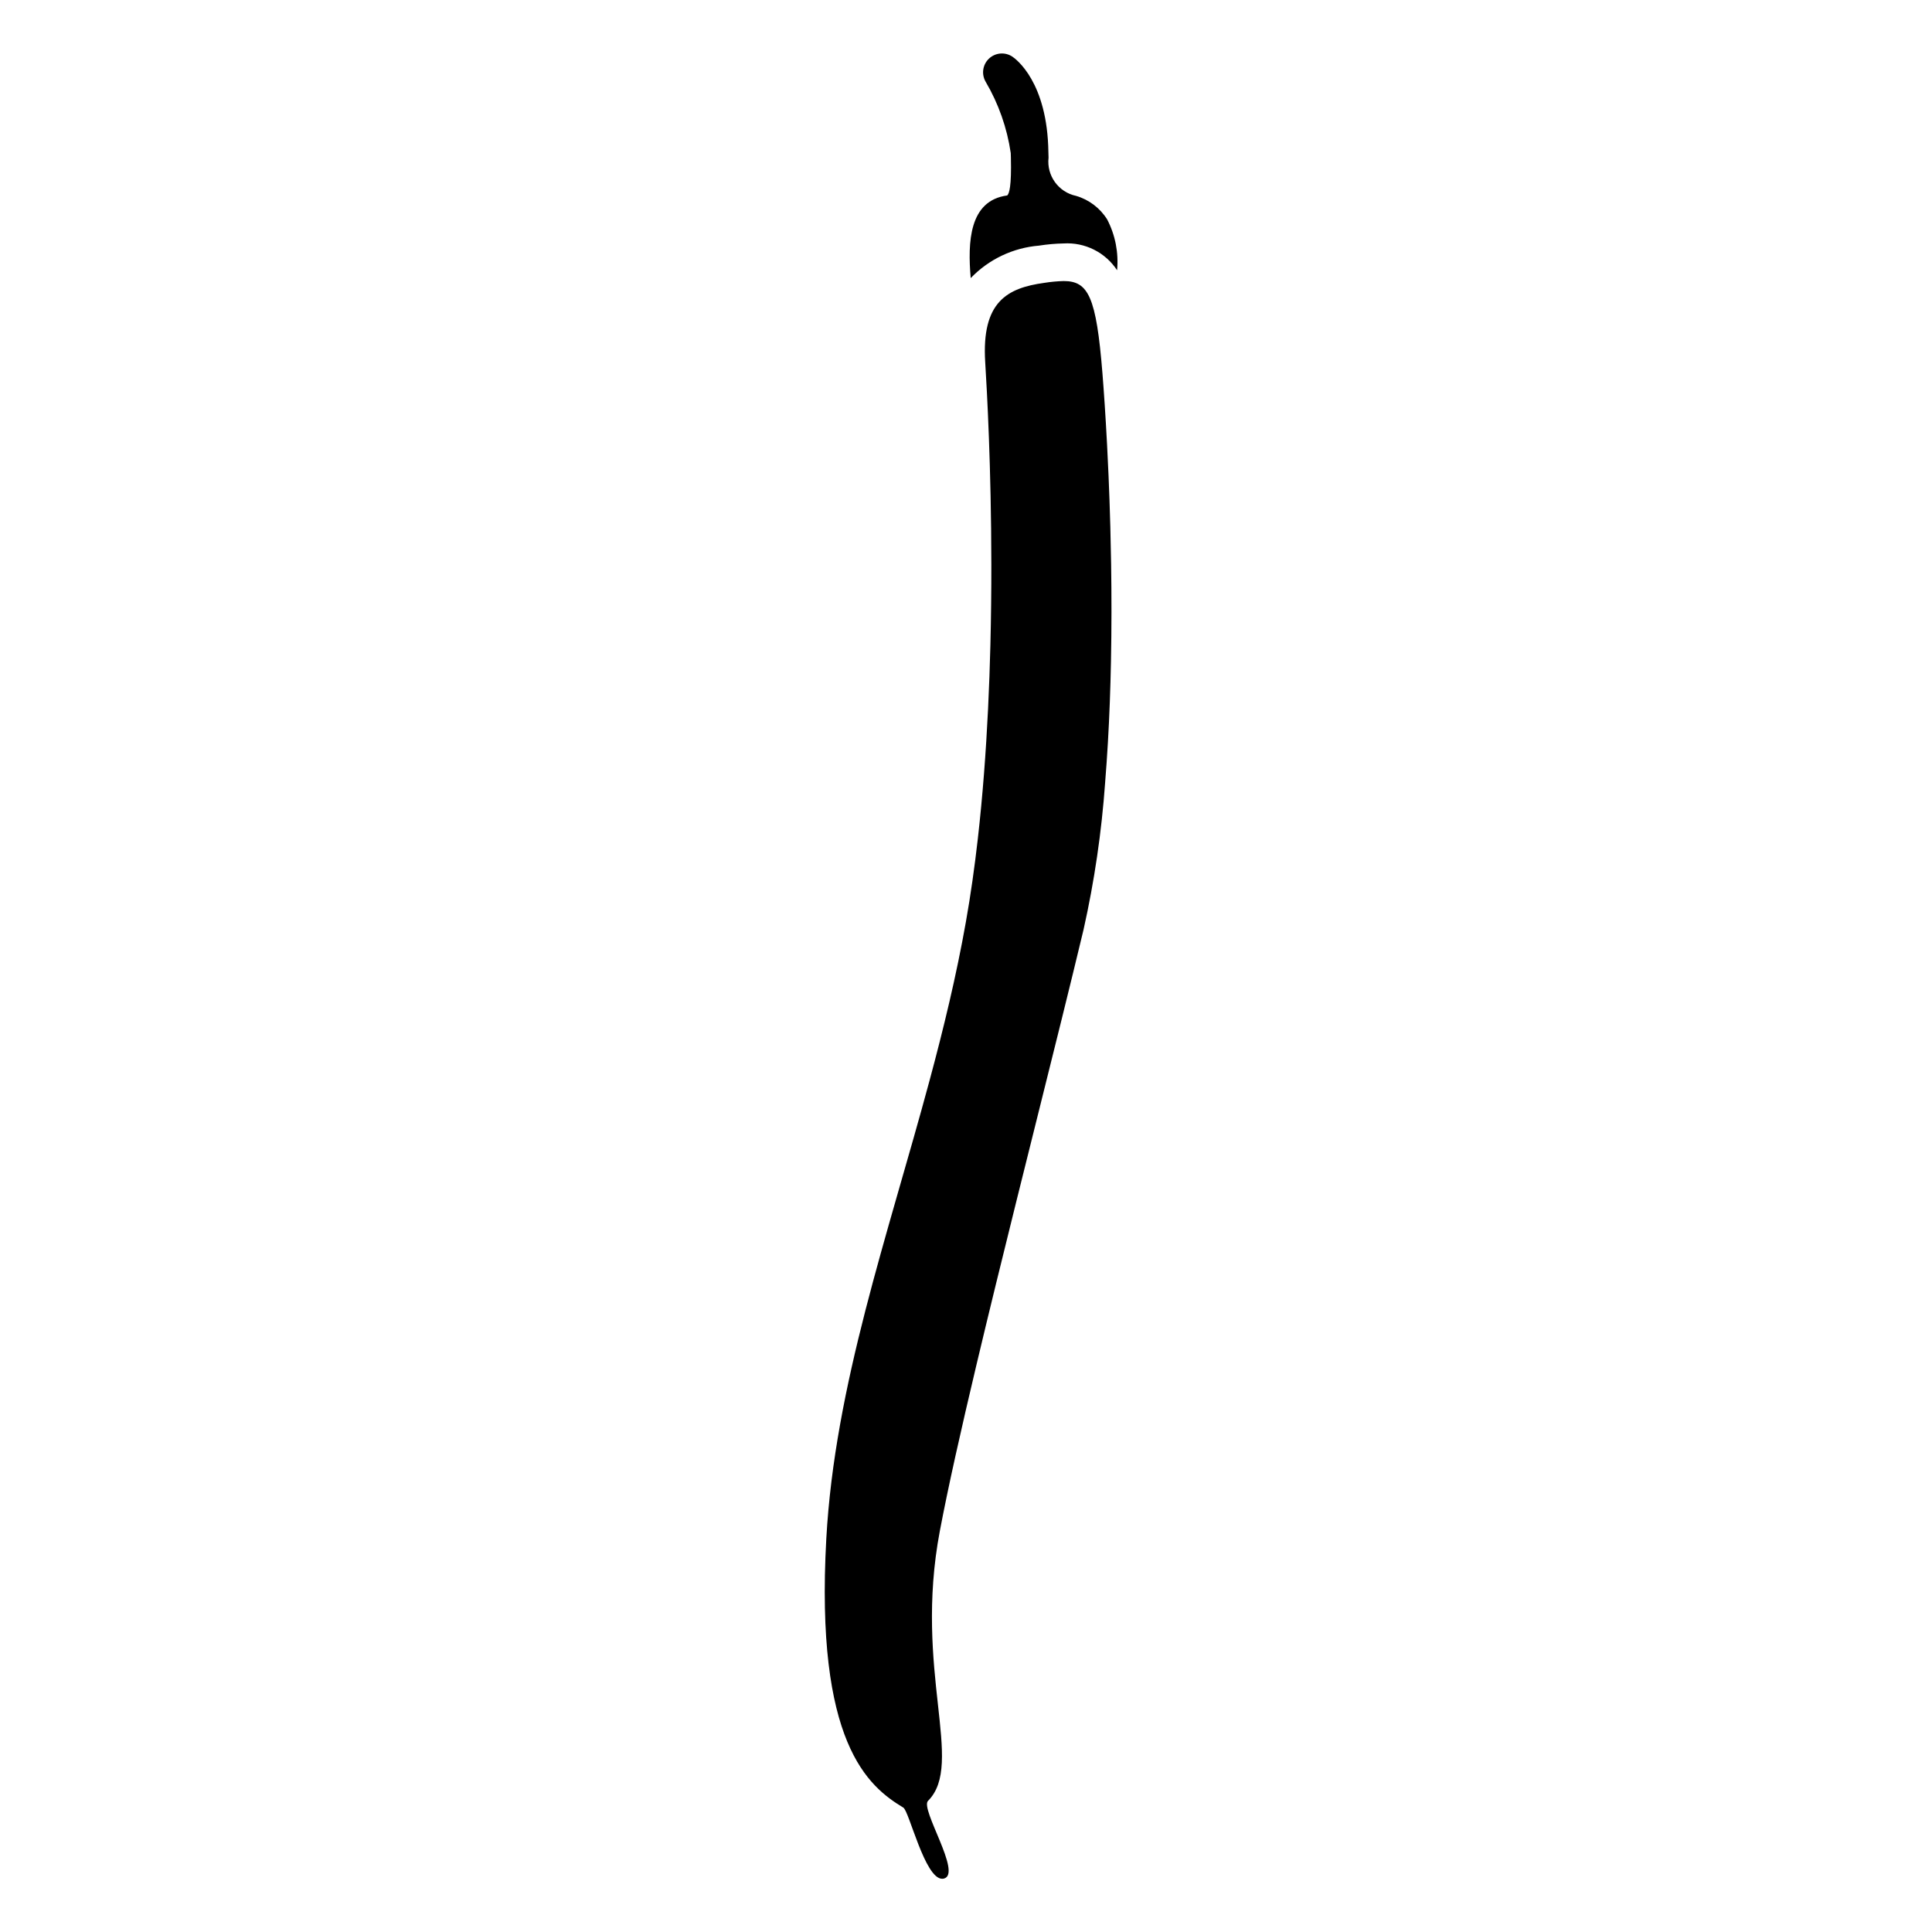 <?xml version="1.0" encoding="UTF-8"?>
<!-- Uploaded to: ICON Repo, www.iconrepo.com, Generator: ICON Repo Mixer Tools -->
<svg fill="#000000" width="800px" height="800px" version="1.1" viewBox="144 144 512 512" xmlns="http://www.w3.org/2000/svg">
 <g>
  <path d="m436.87 351.38c0.285-3.504 0.527-7.047 0.734-10.609 0.207-3.562 0.375-7.141 0.508-10.719 0.133-3.578 0.234-7.156 0.305-10.711 0.176-8.887 0.168-17.645 0.039-25.957-0.051-3.324-0.121-6.578-0.207-9.742-0.129-4.746-0.289-9.285-0.473-13.555-0.121-2.848-0.25-5.574-0.387-8.16-0.406-7.758-0.852-14.254-1.227-18.953-1.637-20.438-3.769-24.492-10.285-24.492h0.004c-1.723 0.047-3.441 0.207-5.144 0.48-9.781 1.355-16.648 4.965-15.648 21.004 0.469 7.519 1.602 28.031 1.625 53.594 0.008 6.816-0.066 13.992-0.25 21.375-0.137 5.535-0.34 11.191-0.617 16.898-0.555 11.414-1.422 23.043-2.707 34.375-0.215 1.891-0.441 3.769-0.68 5.641-0.477 3.742-1.004 7.434-1.582 11.074-0.289 1.82-0.594 3.621-0.91 5.406-2.531 14.285-5.922 28.258-9.629 42.023-11.121 41.305-25.105 80.777-27.359 121.38-3.008 54.133 11.039 65.656 20.406 71.301 1.559 0.938 5.695 18.863 10.305 18.863h0.008c0.164 0 0.332-0.023 0.492-0.066 4.809-1.355-6.398-18.445-4.258-20.582 9.852-9.84-3.887-34.43 3.133-71.52 2.191-11.59 5.656-27 9.723-44.117 1.625-6.848 3.348-13.965 5.121-21.223 3.551-14.516 7.312-29.582 10.938-44.121 4.535-18.172 8.863-35.52 12.309-49.93 2.871-12.824 4.781-25.844 5.715-38.953z"/>
  <path d="m419.37 209.09c2.156-0.34 4.328-0.531 6.512-0.574 2.777-0.168 5.547 0.398 8.031 1.645 2.488 1.246 4.602 3.129 6.125 5.457 0.438-4.641-0.469-9.309-2.617-13.449-1.887-3.031-4.828-5.262-8.262-6.262-4.676-0.992-7.828-5.383-7.281-10.133l-0.043-1.445c-0.254-18.59-8.598-24.688-9.551-25.32-1.926-1.285-4.484-1.074-6.176 0.508-1.691 1.582-2.07 4.121-0.91 6.129 3.422 5.816 5.684 12.242 6.664 18.918 0.008 0.414 0.02 0.812 0.035 1.207 0.184 7.547-0.434 9.574-0.977 10.027-10.125 1.355-10.484 12.414-9.672 21.895h0.004c4.785-4.984 11.23-8.043 18.117-8.602z"/>
 </g>
</svg>